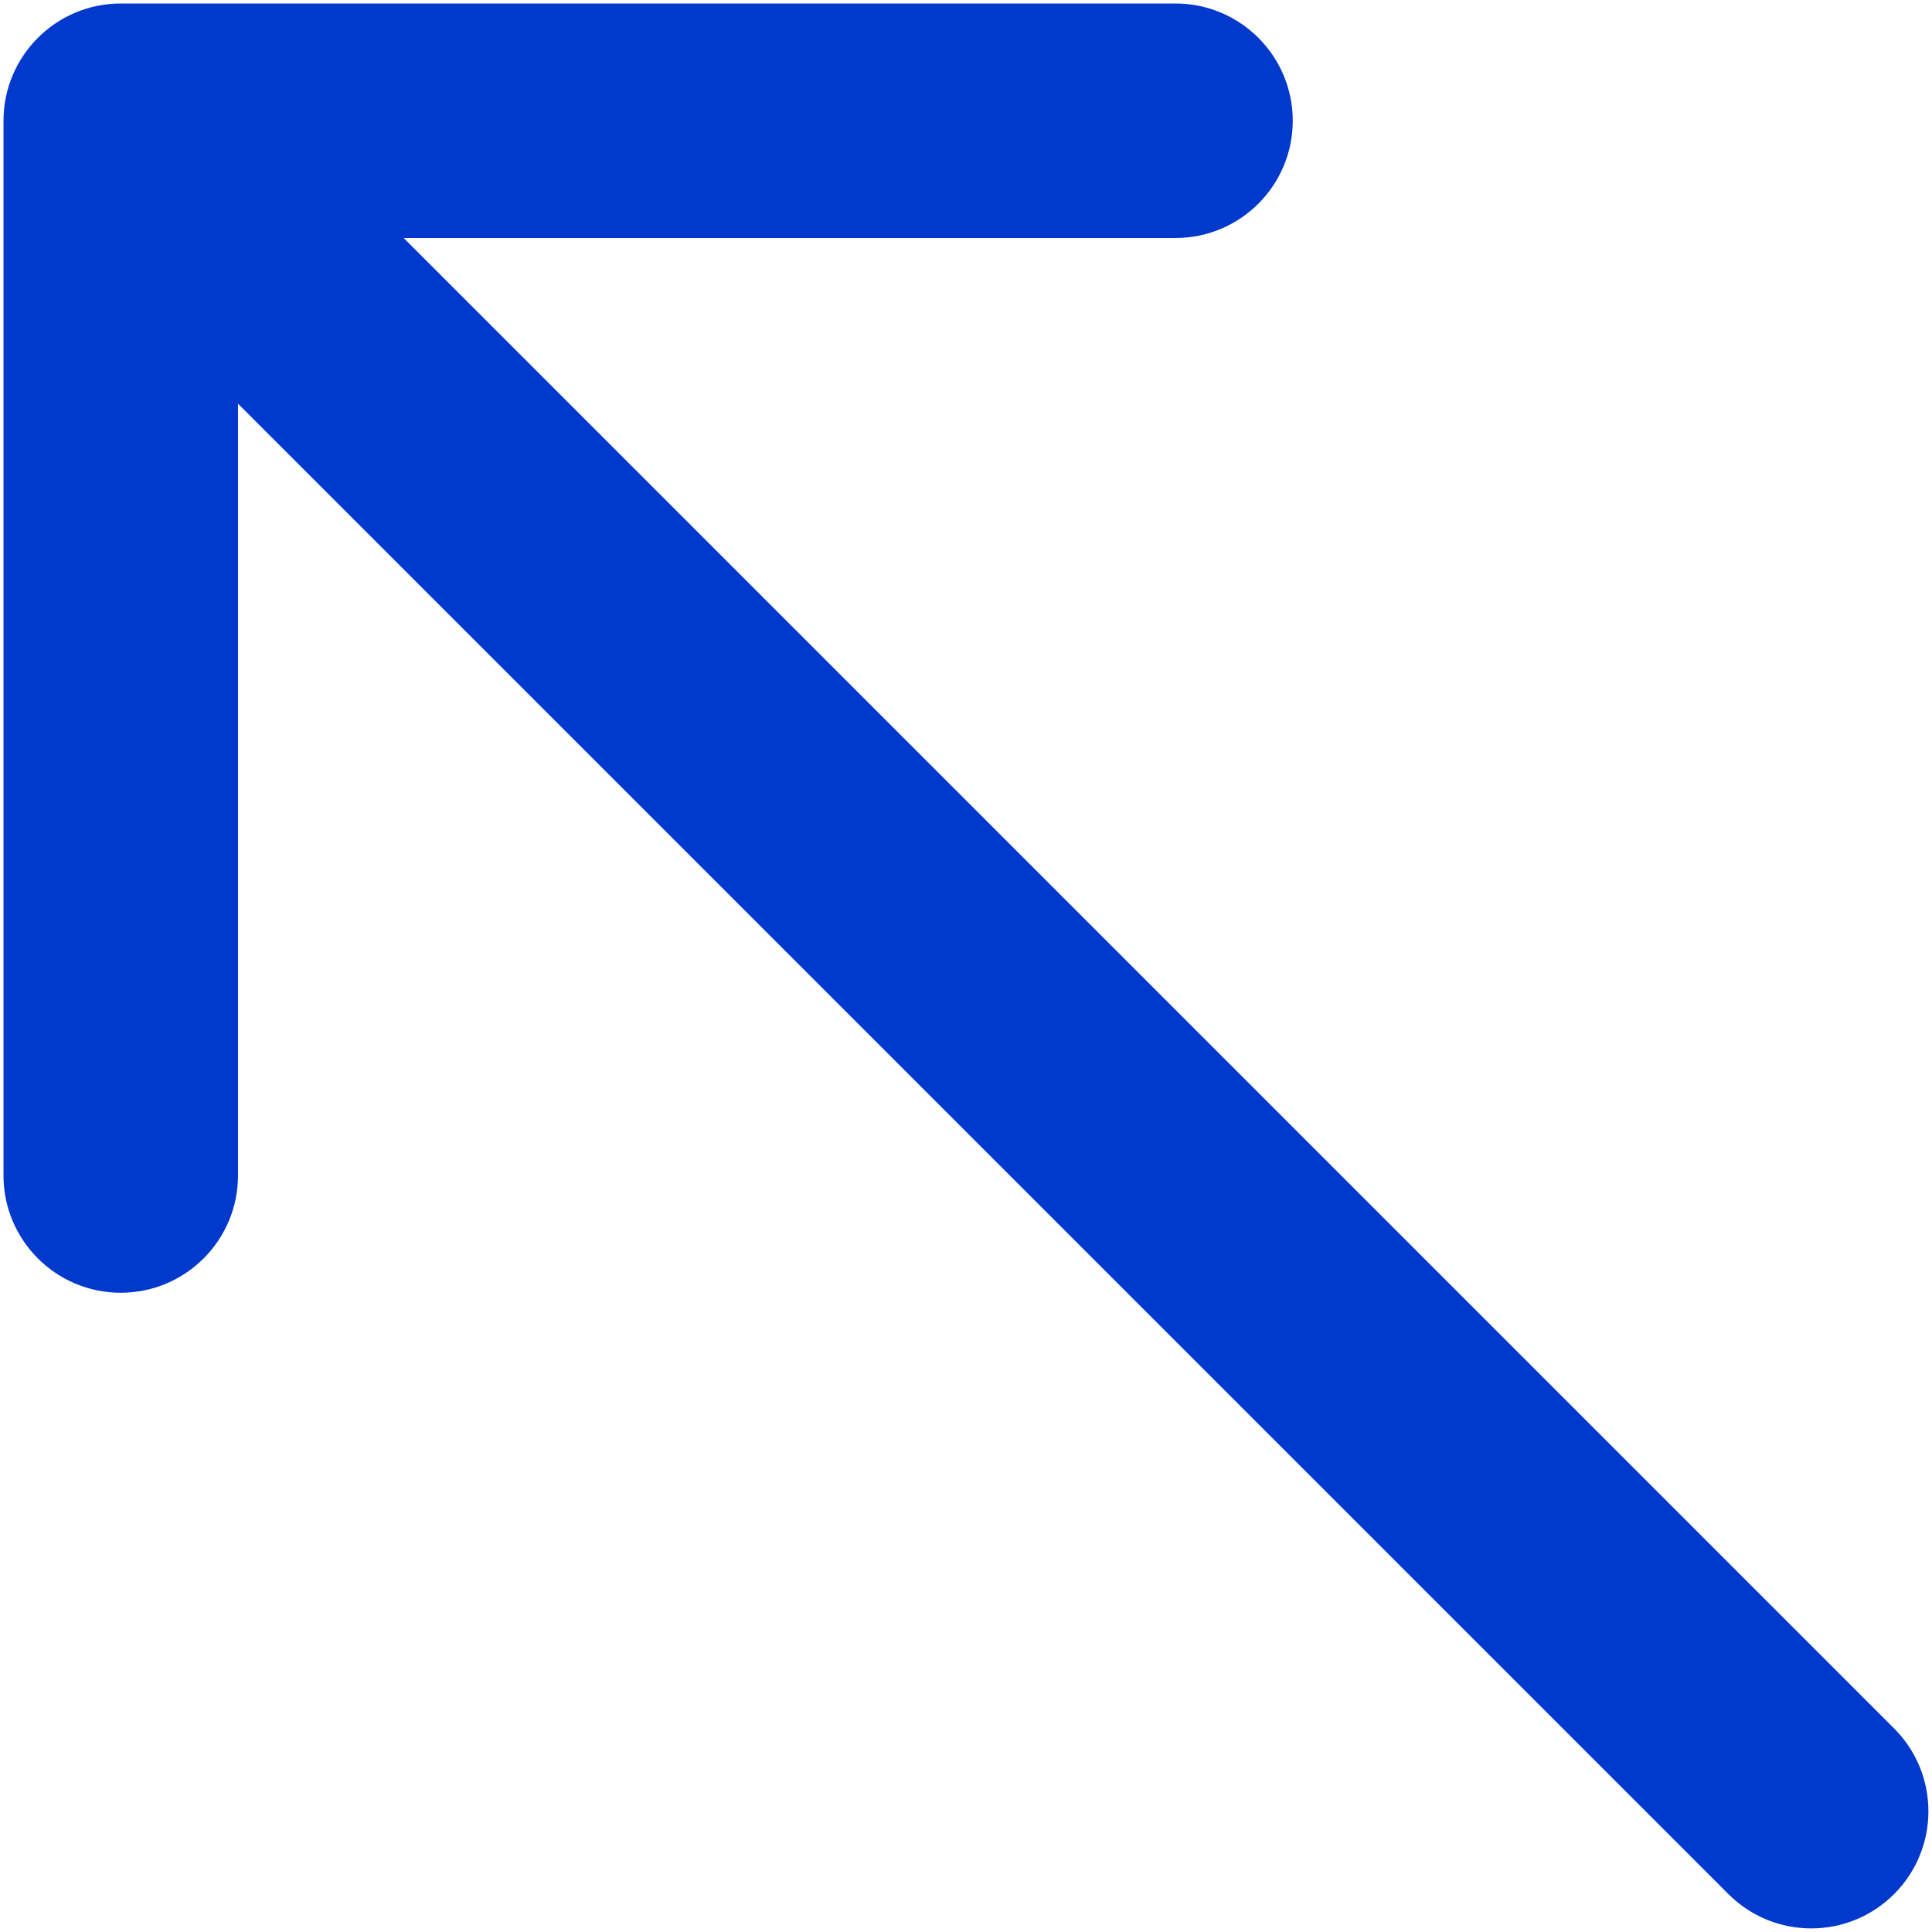 <svg width="16" height="16" viewBox="0 0 16 16" fill="none" xmlns="http://www.w3.org/2000/svg">
  <g transform="translate(16 0) scale(-1 1)">
    <path d="M0.314 14.314C-0.065 14.693 -0.065 15.307 0.314 15.686C0.693 16.065 1.307 16.065 1.686 15.686L0.314 14.314ZM15.971 1C15.971 0.464 15.536 0.029 15 0.029H6.265C5.729 0.029 5.294 0.464 5.294 1C5.294 1.536 5.729 1.971 6.265 1.971H14.029V9.735C14.029 10.271 14.464 10.706 15 10.706C15.536 10.706 15.971 10.271 15.971 9.735V1ZM1.686 15.686L15.686 1.686L14.314 0.314L0.314 14.314L1.686 15.686Z" fill="#0039CB"></path>
  </g>
</svg>
